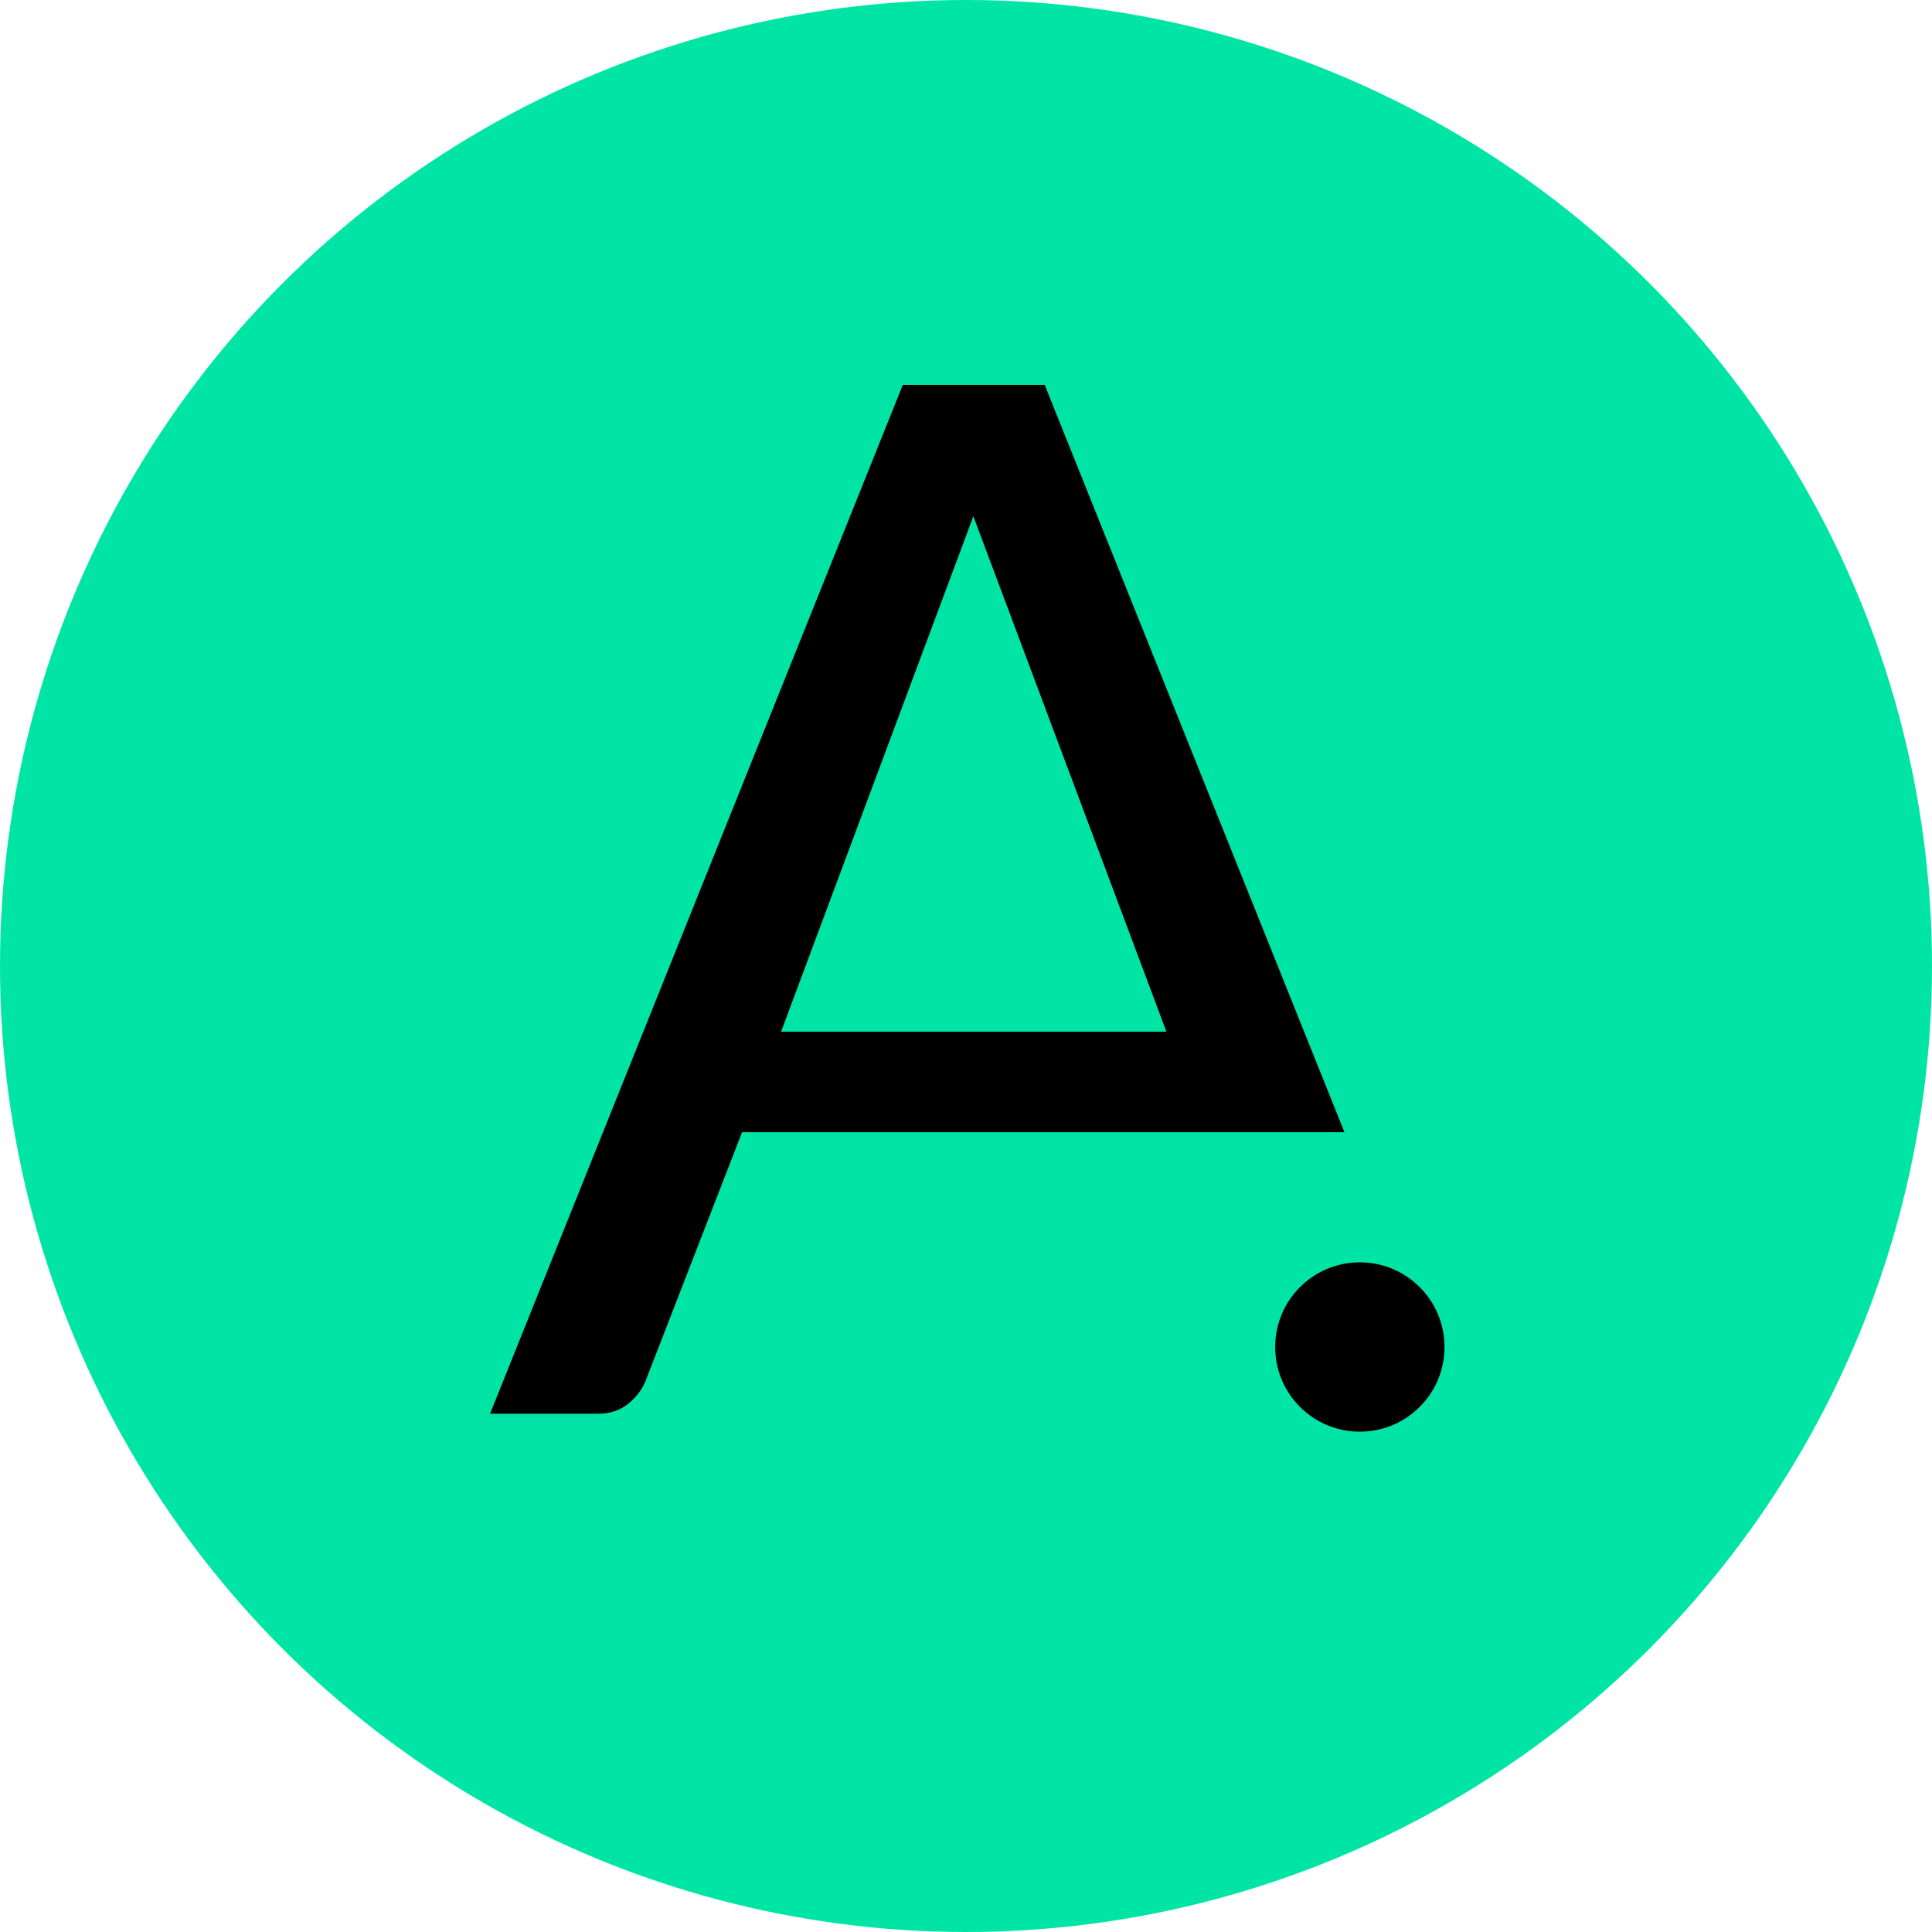 <?xml version="1.0" encoding="UTF-8"?>
<svg width="753px" height="753px" viewBox="0 0 753 753" version="1.1" xmlns="http://www.w3.org/2000/svg" xmlns:xlink="http://www.w3.org/1999/xlink">
    <title>logo-green</title>
    <g id="logo-green" stroke="none" stroke-width="1" fill="none" fill-rule="evenodd">
        <circle id="Oval" fill="#00E5A6" cx="376.5" cy="376.5" r="376.5"></circle>
        <g id="Apart-Icon-black" transform="translate(191, 150)" fill="#000000" fill-rule="nonzero">
            <path d="M216.168,0 L160.866,0 L0,401 L42.107,401 C46.777,401 50.706,399.67 53.894,397.084 C57.081,394.498 59.305,391.468 60.64,388.143 L98.225,291.274 L333,291.274 L216.168,0 Z M188.369,51.206 L263.613,252.112 L113.422,252.112 L188.369,51.206 Z" id="Shape"></path>
            <circle id="XMLID_1_" cx="339" cy="375" r="33"></circle>
        </g>
    </g>
</svg>
